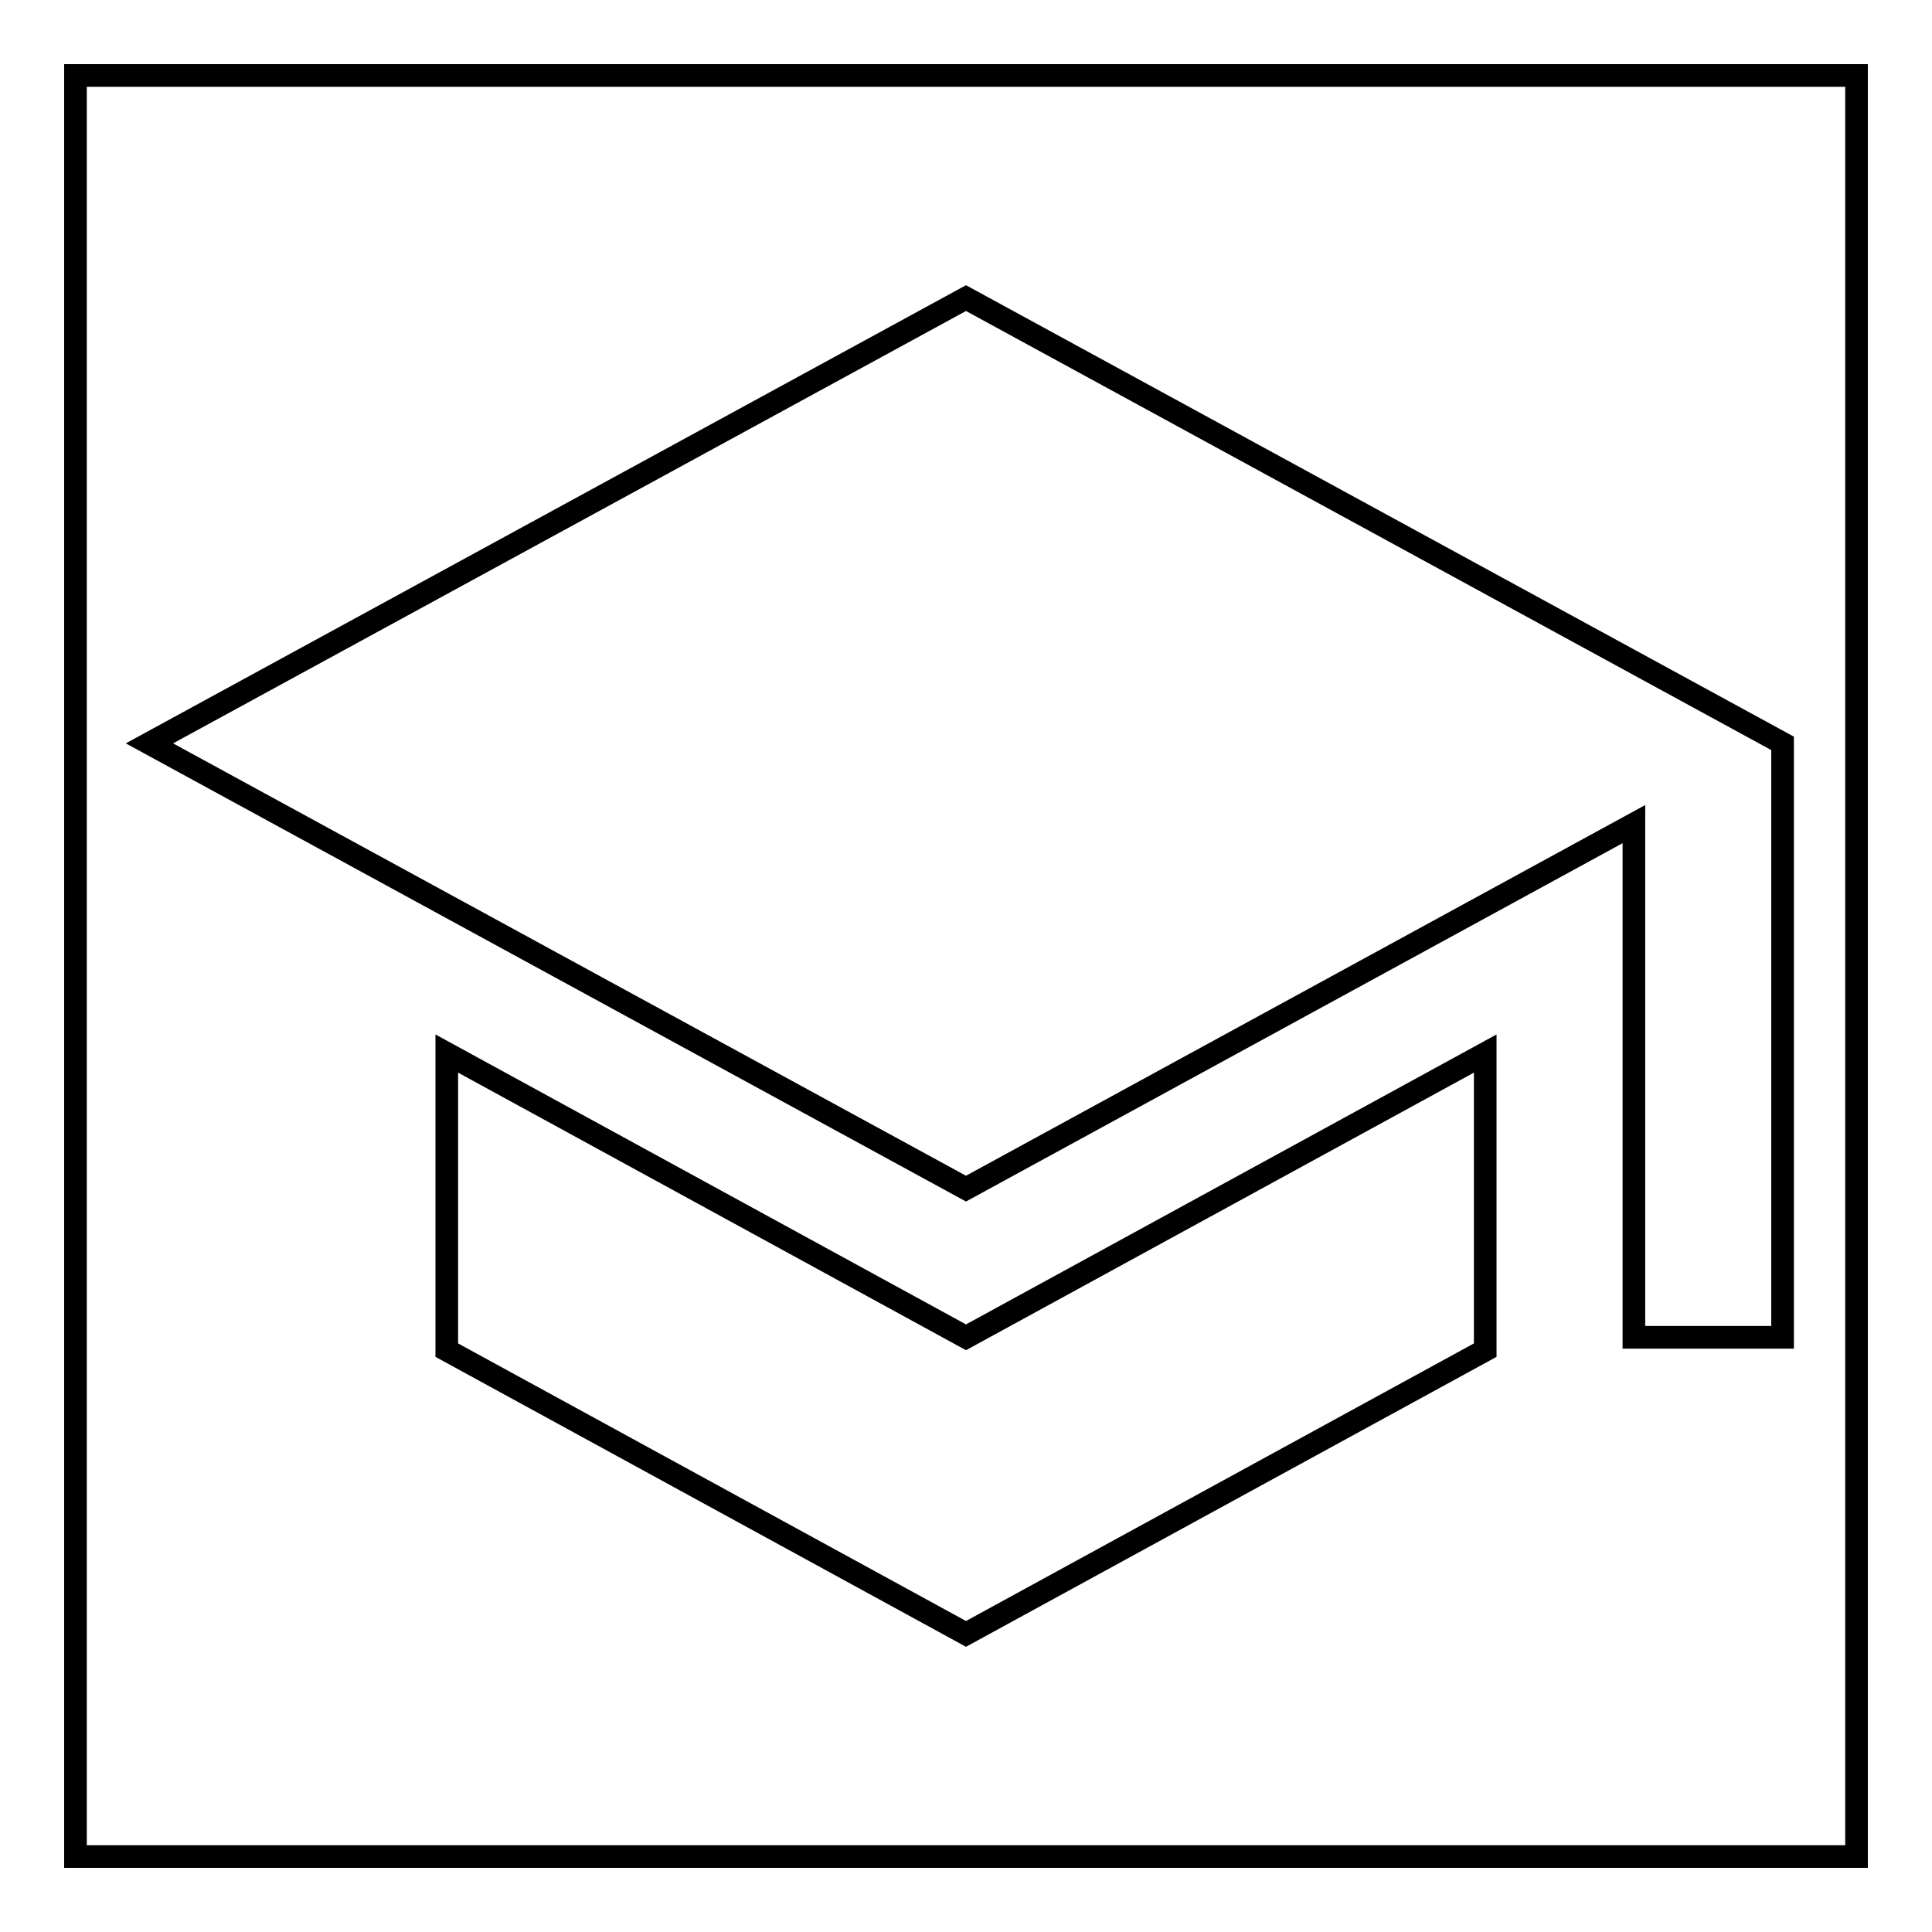 <?xml version="1.0" encoding="utf-8"?>
<!-- Svg Vector Icons : http://www.onlinewebfonts.com/icon -->
<!DOCTYPE svg PUBLIC "-//W3C//DTD SVG 1.1//EN" "http://www.w3.org/Graphics/SVG/1.1/DTD/svg11.dtd">
<svg version="1.1" xmlns="http://www.w3.org/2000/svg" xmlns:xlink="http://www.w3.org/1999/xlink" x="0px" y="0px" viewBox="0 0 256 256" enable-background="new 0 0 256 256" xml:space="preserve">
<g><g><path stroke-width="3" fill-opacity="0" stroke="#000000"  d="M10,10h236v236H10V10z"/><path stroke-width="3" fill-opacity="0" stroke="#000000"  d="M59.2,139.6v39.3l68.8,37.6l68.8-37.6v-39.3L128,177.2L59.2,139.6L59.2,139.6z M128,39.5l-108.2,59l108.2,59l88.5-48.3v68h19.7V98.5L128,39.5z"/></g></g>
</svg>